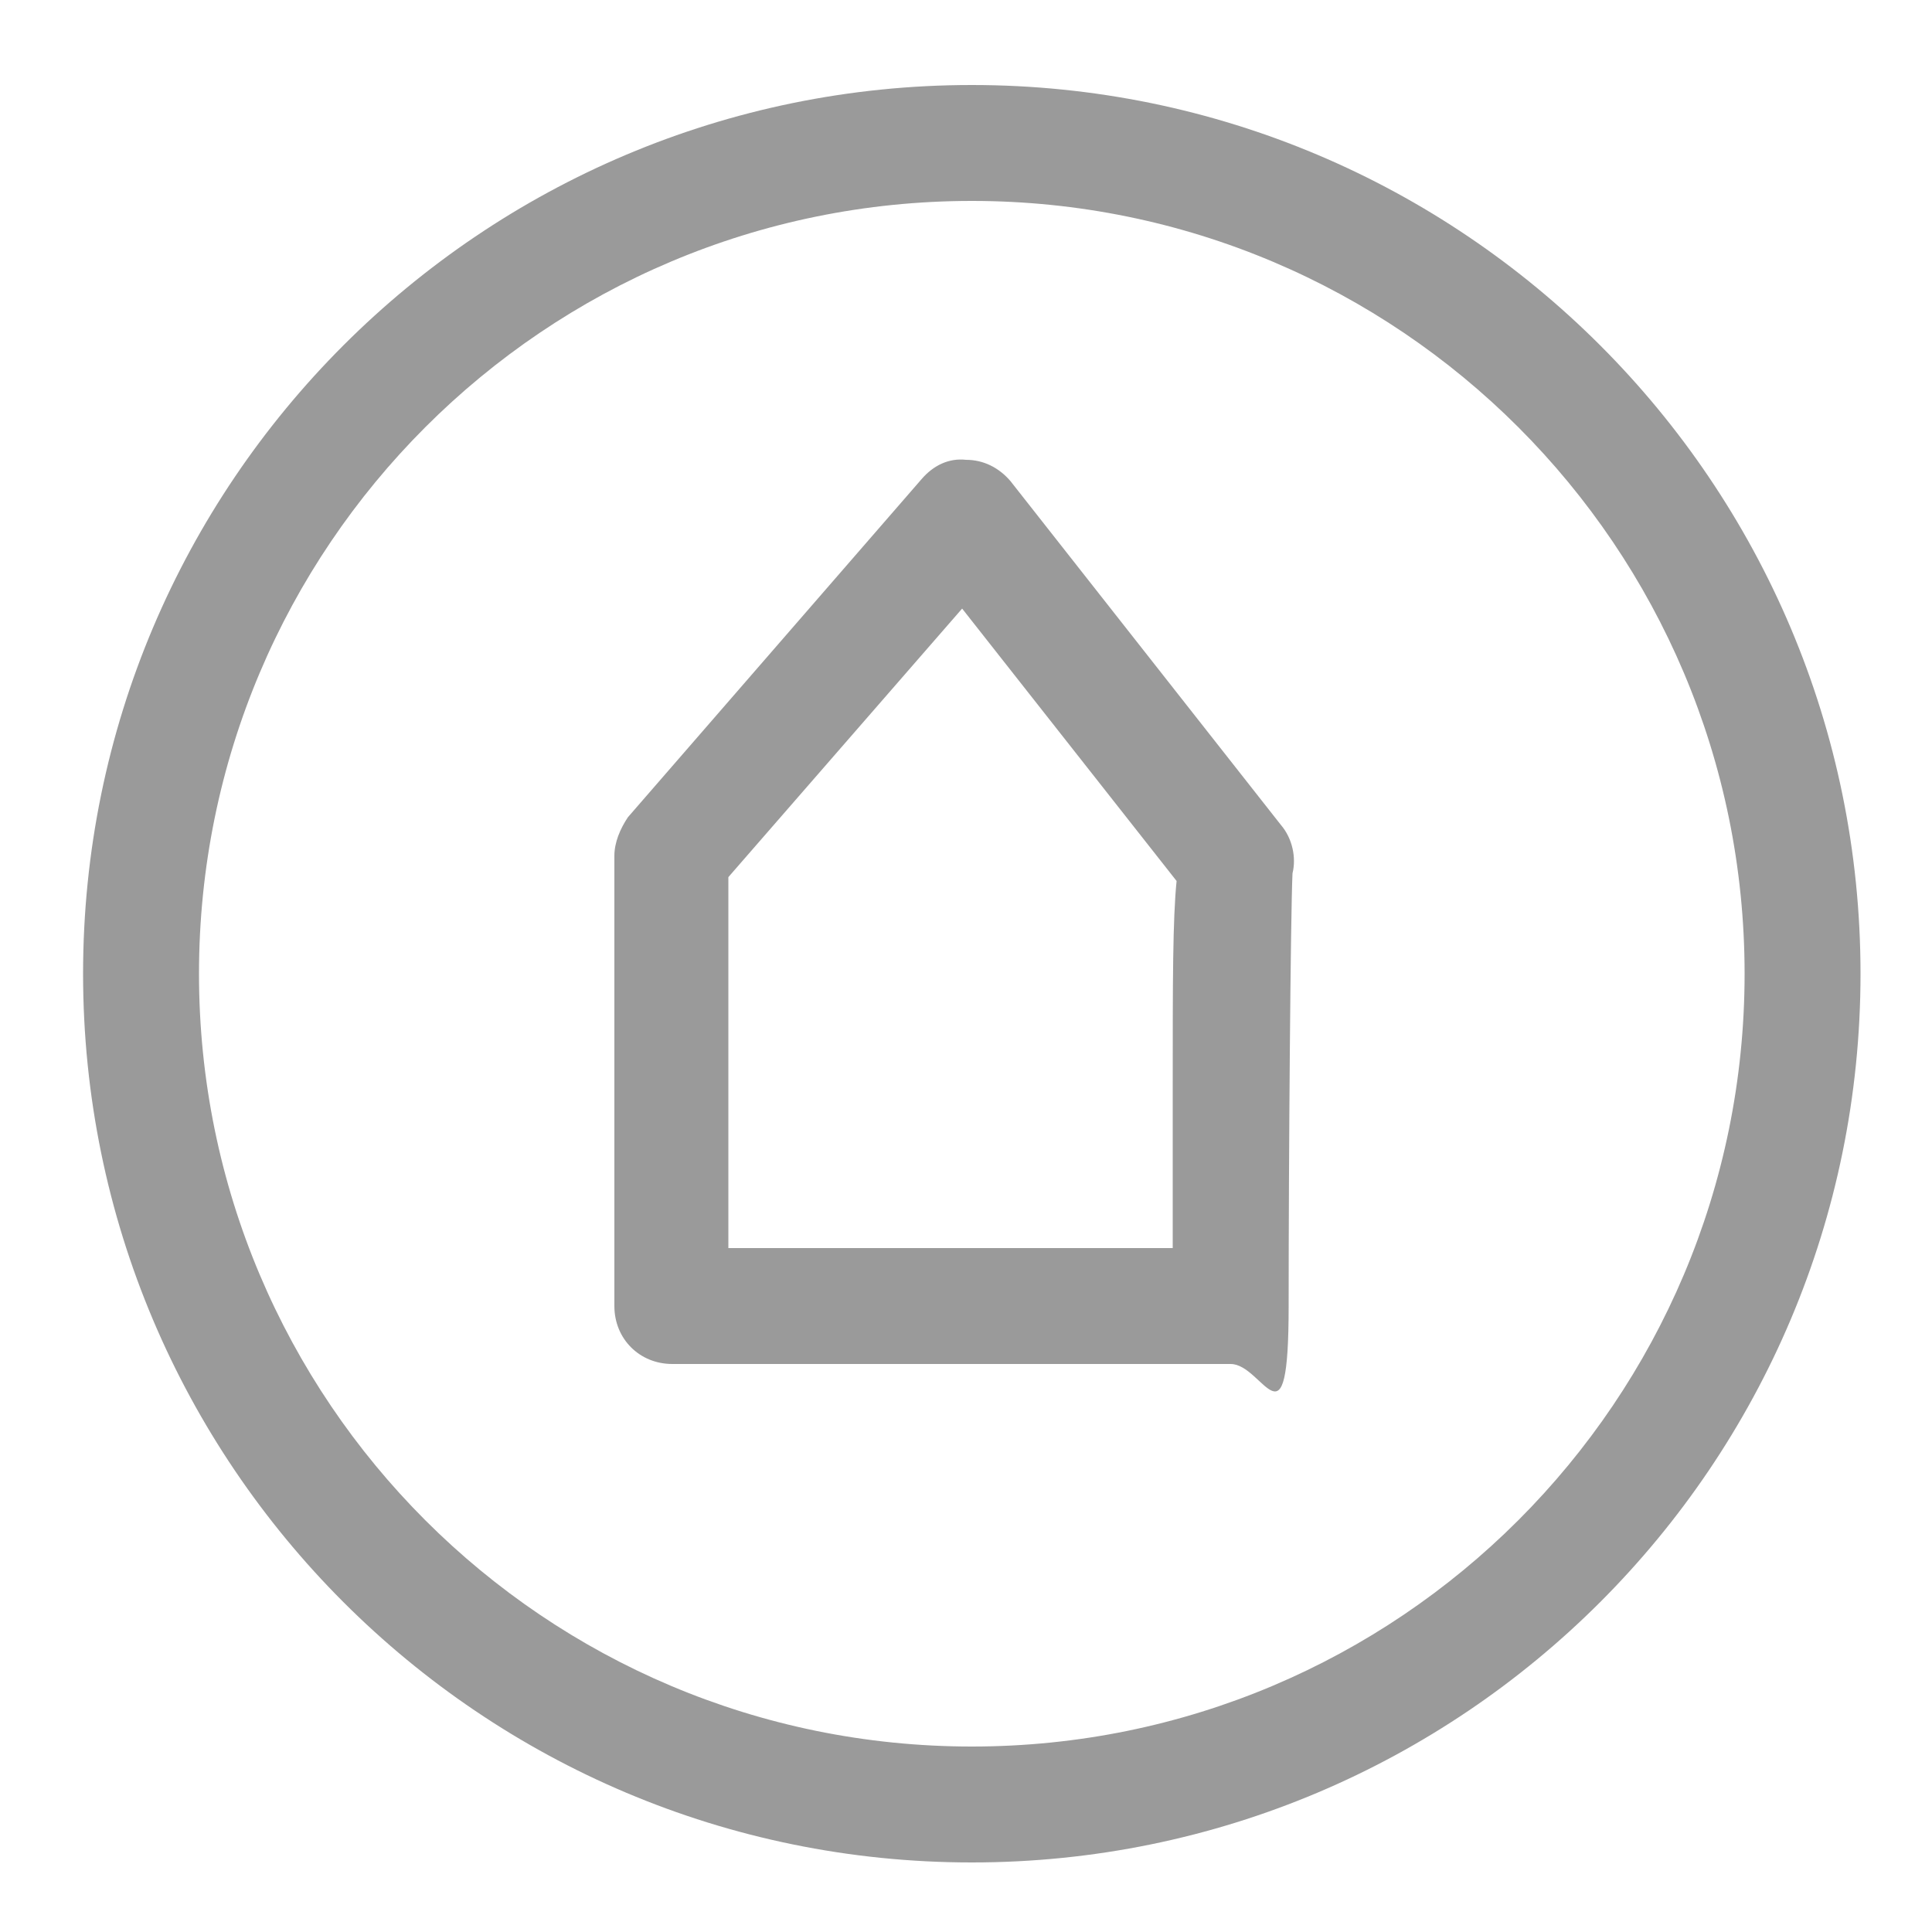 <?xml version="1.0" encoding="UTF-8"?>
<svg xmlns="http://www.w3.org/2000/svg" version="1.1" viewBox="0 0 100 100">
  <defs>
    <style>
      .cls-1 {
        fill: none;
      }

      .cls-2 {
        fill: #9a9a9a;
      }
    </style>
  </defs>
  <g>
    <g id="Laag_1">
      <g id="Layer_1">
        <g id="Ellipse_12">
          <circle class="cls-1" cx="50.3" cy="50.4" r="46"></circle>
          <path class="cls-2" d="M50.3,96.4c-25.4,0-46-20.6-46-46S24.9,4.4,50.3,4.4s46,20.6,46,46-20.6,46-46,46ZM50.3,10.4c-22.1,0-40,17.9-40,40s17.9,40,40,40,40-17.9,40-40S72.4,10.4,50.3,10.4Z"></path>
        </g>
        <path class="cls-2" d="M63.7,70.6h-28.9c-1.7,0-3-1.3-3-3v-23.3c0-.7.3-1.4.7-2l15.2-17.5c.6-.7,1.4-1.1,2.3-1,.9,0,1.7.4,2.3,1.1l14,17.8c.6.7.8,1.7.6,2.5-.1,2.1-.2,14.7-.2,22.4s-1.3,3-3,3h0ZM37.8,64.6h22.9v-8.5c0-5.3,0-8.5.2-10.5l-11.1-14.1-12.1,13.9v19.2h.1Z"></path>
      </g>
    </g>
  </g>
</svg>
